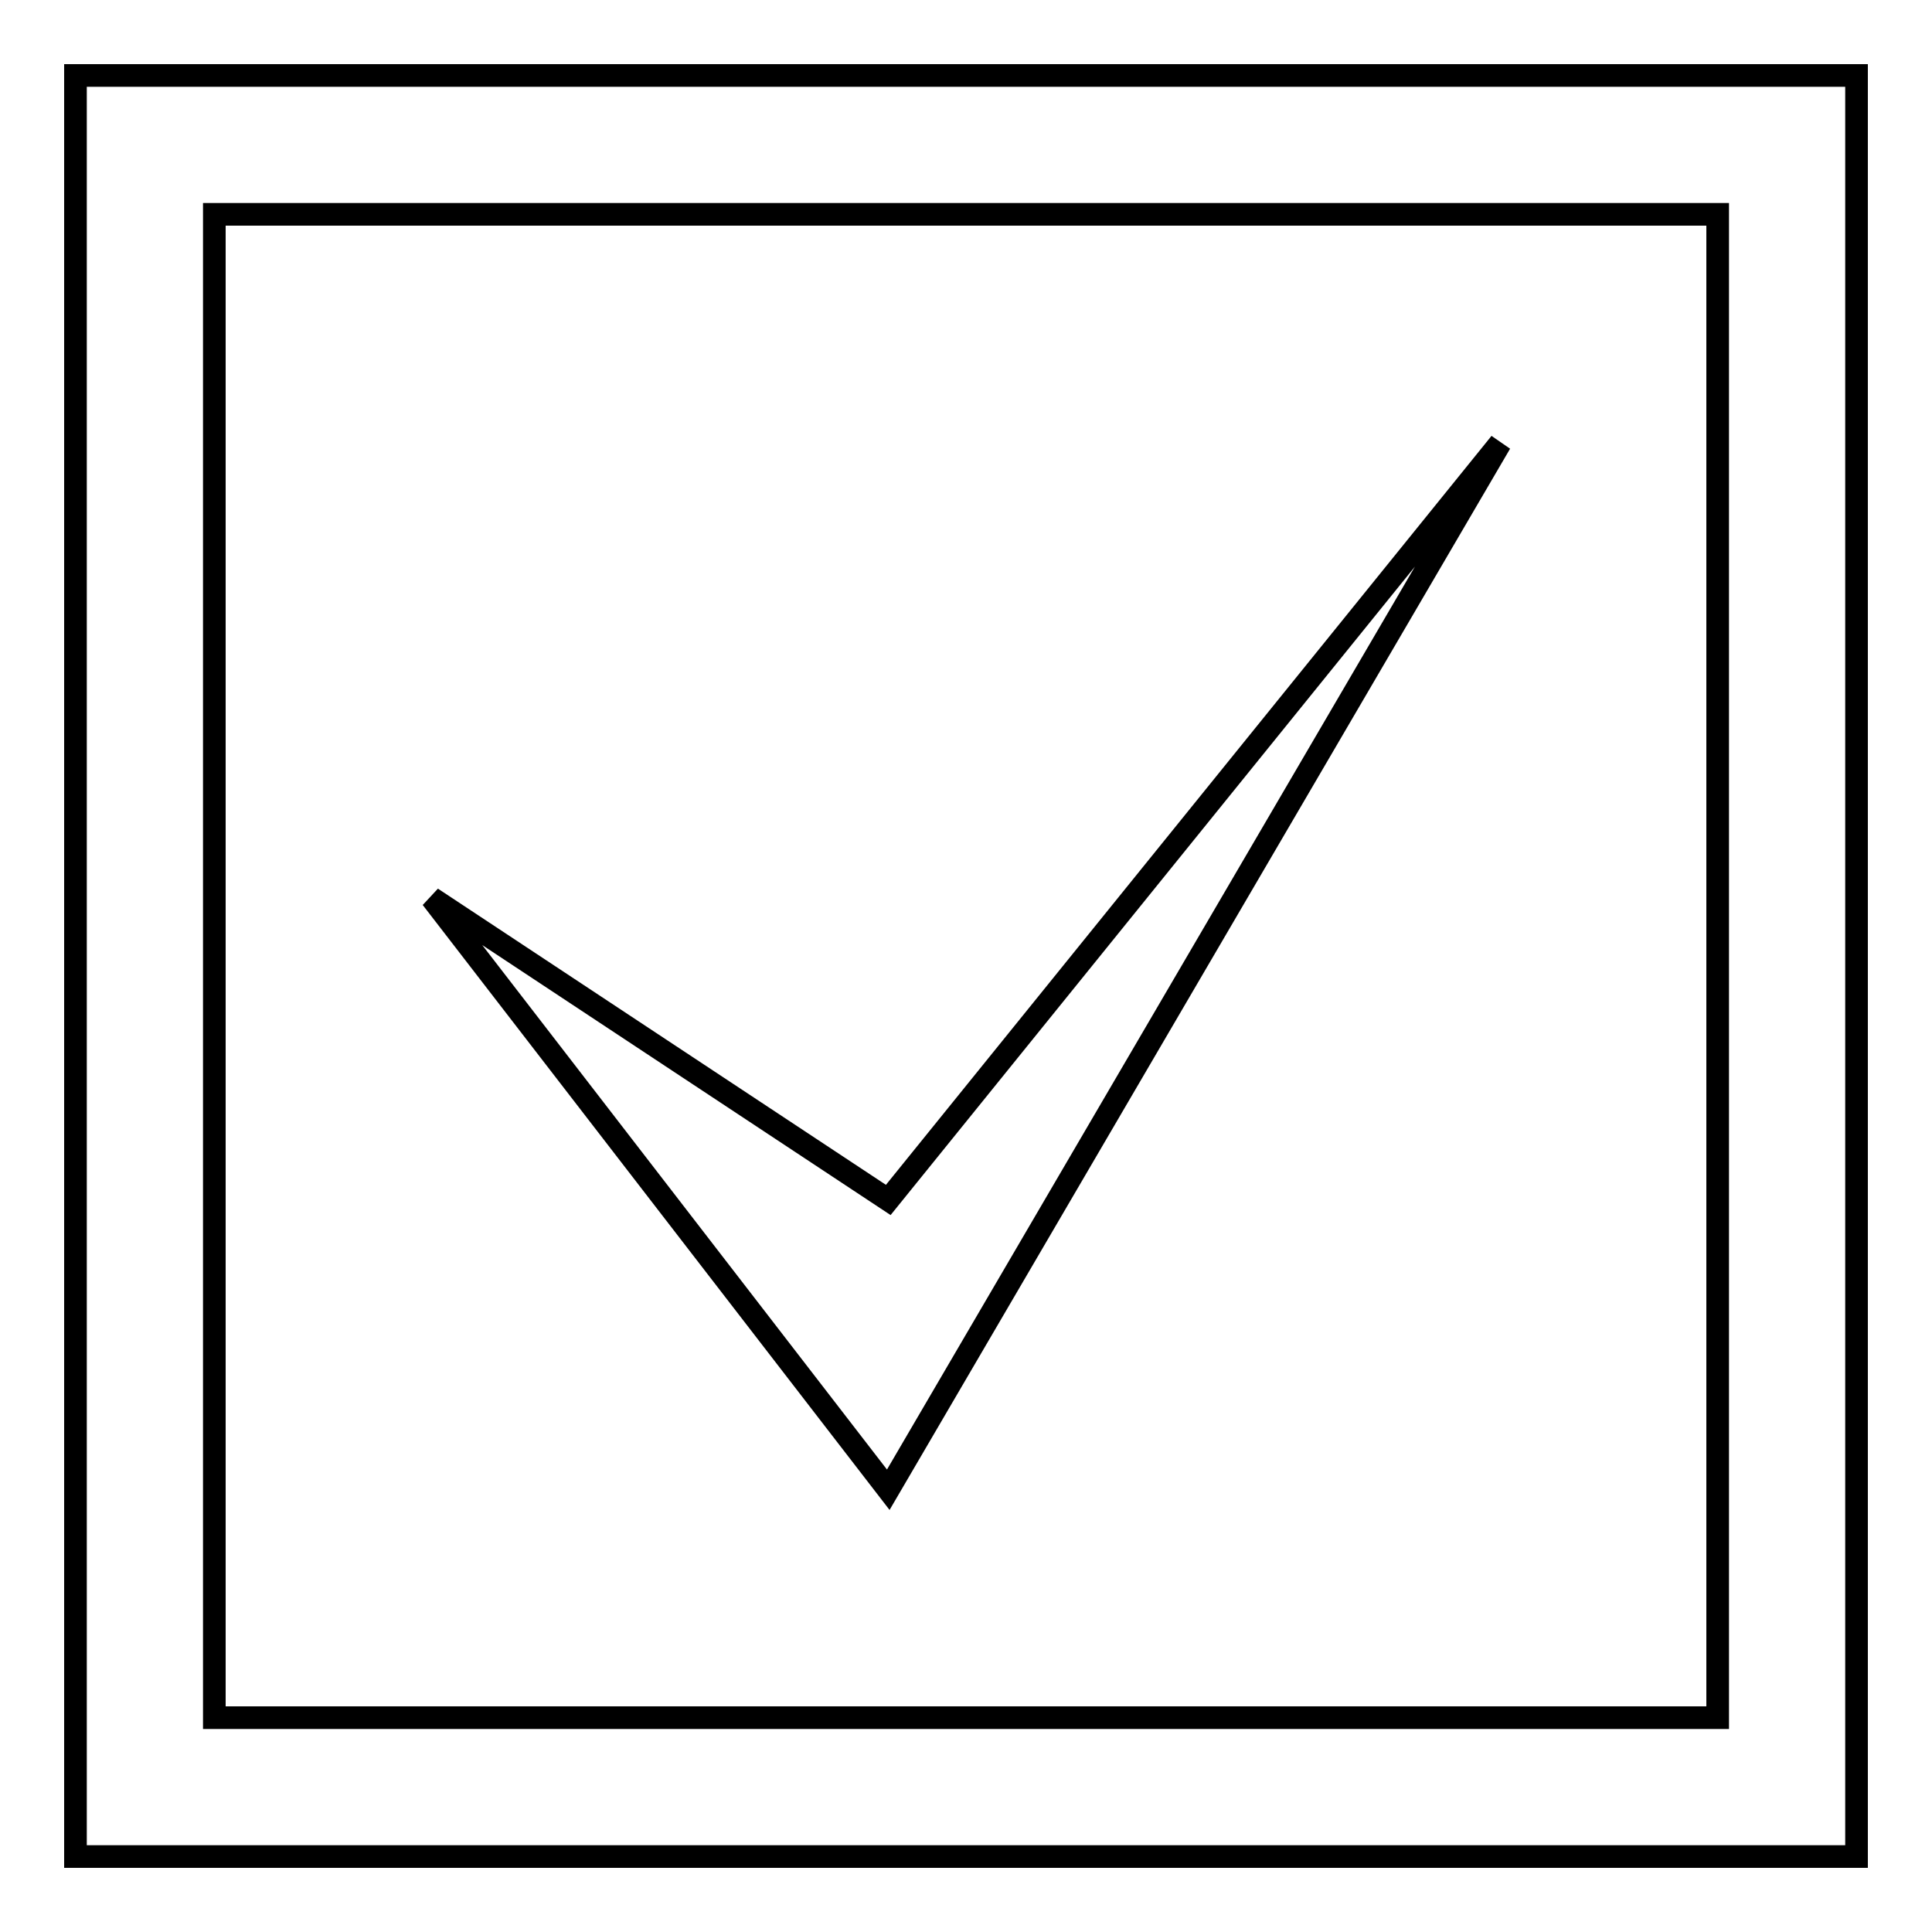<?xml version="1.0" encoding="utf-8"?>
<!-- Svg Vector Icons : http://www.onlinewebfonts.com/icon -->
<!DOCTYPE svg PUBLIC "-//W3C//DTD SVG 1.1//EN" "http://www.w3.org/Graphics/SVG/1.1/DTD/svg11.dtd">
<svg version="1.1" xmlns="http://www.w3.org/2000/svg" xmlns:xlink="http://www.w3.org/1999/xlink" x="0px" y="0px" viewBox="0 0 256 256" enable-background="new 0 0 256 256" xml:space="preserve">
<g><g><path stroke-width="3" fill-opacity="0" stroke="#000000"  d="M10,10v236h236V10H10z M227.6,227.6H28.4V28.4h199.2L227.6,227.6L227.6,227.6z"/><path stroke-width="3" fill-opacity="0" stroke="#000000"  d="M57.2,119l60.5,40l81.1-100.3l-81.1,138.7L57.2,119z"/></g></g>
</svg>